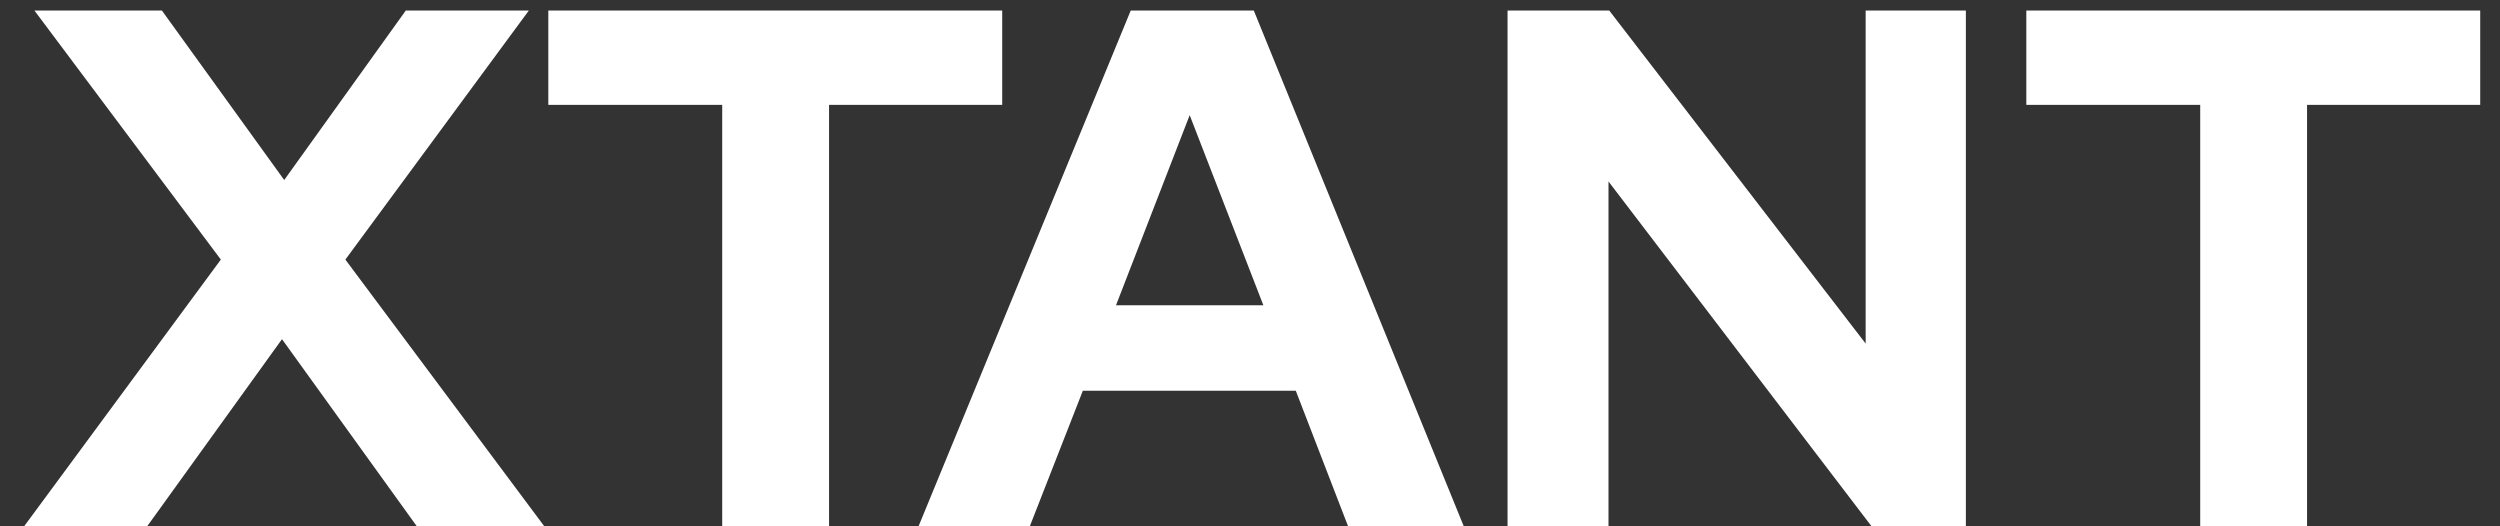 <svg width="95" height="20" viewBox="0 0 95 20" fill="none" xmlns="http://www.w3.org/2000/svg">
<rect x="0" y="0" width="95" height="20" fill="#333333" stroke="none"/>
<path d="M0.916 20L8.392 9.864L1.308 0.4H6.152L10.8 6.84L15.42 0.4H20.096L13.124 9.864L20.684 20H15.84L10.716 12.888L5.592 20H0.916ZM27.444 20V3.984H20.836V0.4H38.084V3.984H31.504V20H27.444ZM34.904 20L42.968 0.4H47.644L55.624 20H51.228L49.24 14.848H41.148L39.132 20H34.904ZM42.408 11.6H48.008L45.208 4.376L42.408 11.6ZM57.287 20V0.4H61.151L70.895 13.056V0.4H74.703V20H71.119L61.123 6.896V20H57.287ZM83.608 20V3.984H77V0.4H94.248V3.984H87.668V20H83.608Z" fill="white"/>
</svg>
